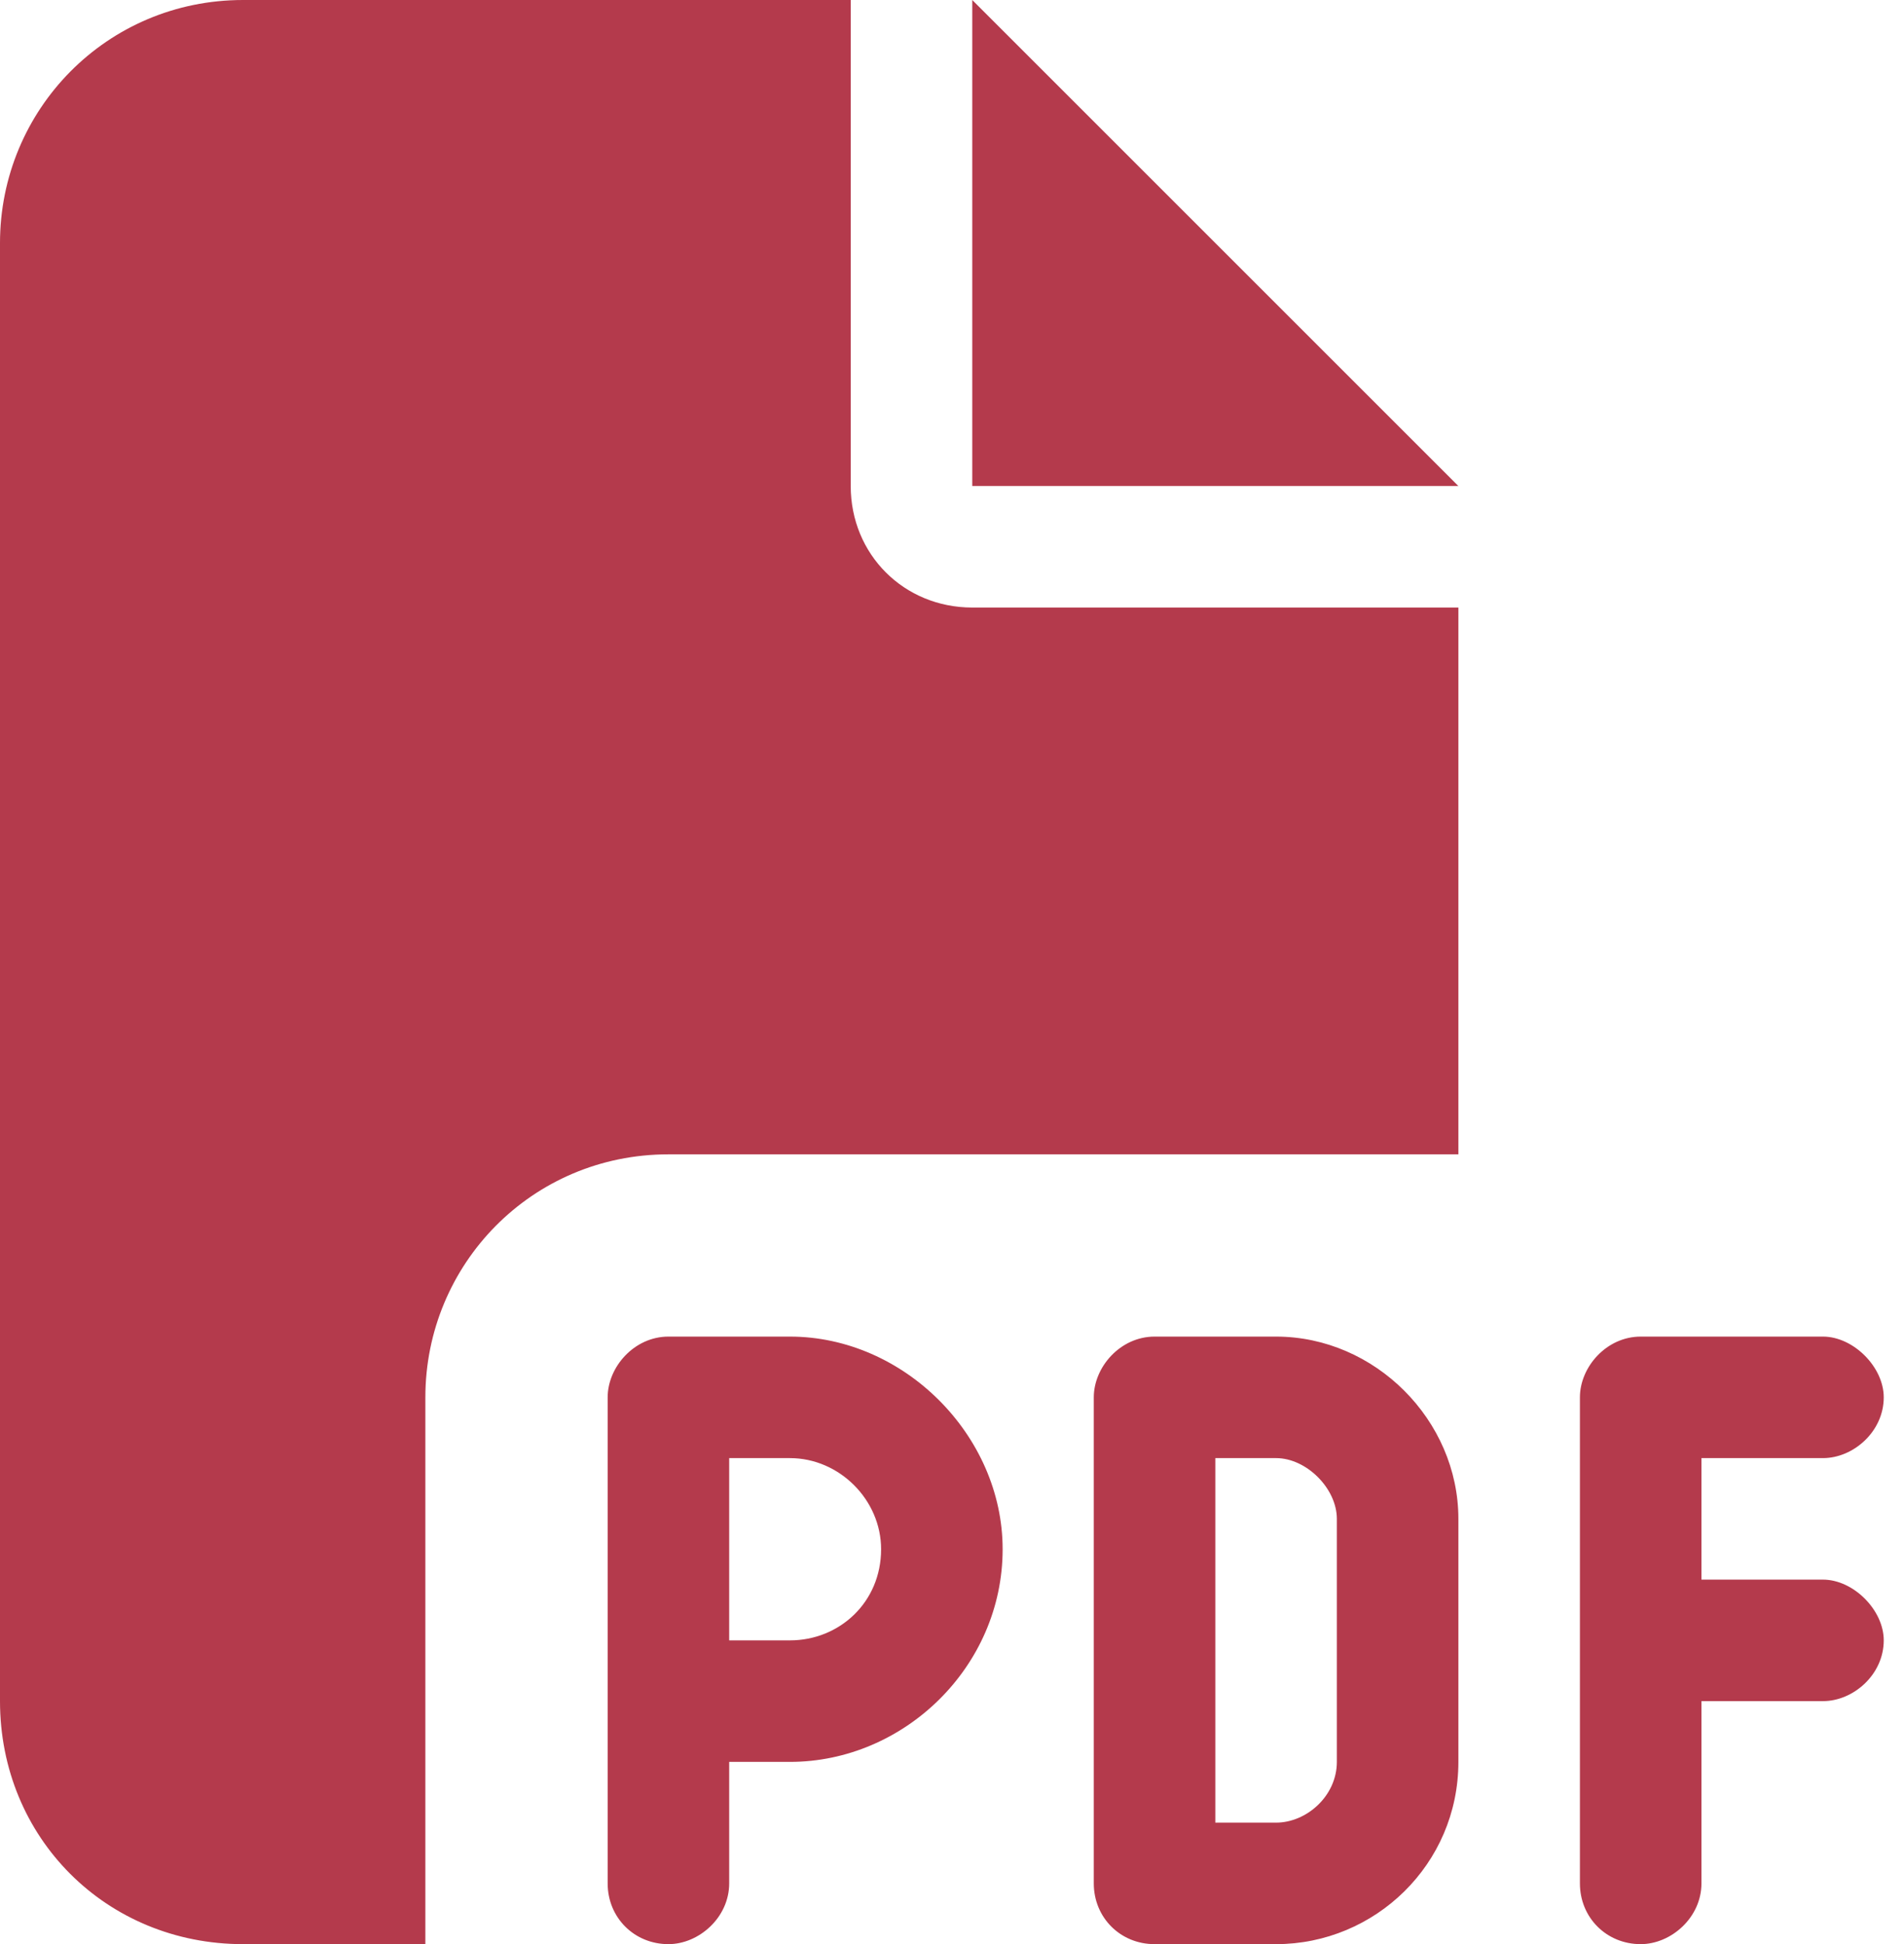 <svg width="47" height="48" viewBox="0 0 47 48" fill="none" xmlns="http://www.w3.org/2000/svg">
<path d="M0 6C0 2.719 2.625 0 6 0H21V12C21 13.688 22.312 15 24 15H36V28.5H16.5C13.125 28.5 10.5 31.219 10.5 34.5V48H6C2.625 48 0 45.375 0 42V6ZM36 12H24V0L36 12ZM16.5 33H19.5C22.312 33 24.75 35.438 24.75 38.25C24.75 41.156 22.312 43.5 19.5 43.5H18V46.5C18 47.344 17.25 48 16.5 48C15.656 48 15 47.344 15 46.5V42V34.5C15 33.75 15.656 33 16.5 33ZM19.5 40.5C20.719 40.5 21.75 39.562 21.75 38.25C21.75 37.031 20.719 36 19.5 36H18V40.5H19.5ZM28.5 33H31.5C33.938 33 36 35.062 36 37.5V43.5C36 46.031 33.938 48 31.5 48H28.5C27.656 48 27 47.344 27 46.5V34.5C27 33.75 27.656 33 28.5 33ZM31.5 45C32.25 45 33 44.344 33 43.5V37.5C33 36.75 32.25 36 31.5 36H30V45H31.5ZM39 34.5C39 33.75 39.656 33 40.5 33H45C45.75 33 46.5 33.75 46.5 34.5C46.5 35.344 45.75 36 45 36H42V39H45C45.75 39 46.5 39.75 46.5 40.5C46.5 41.344 45.75 42 45 42H42V46.5C42 47.344 41.25 48 40.5 48C39.656 48 39 47.344 39 46.5V40.5V34.5Z" fill="#B43A4C"/>
</svg>
